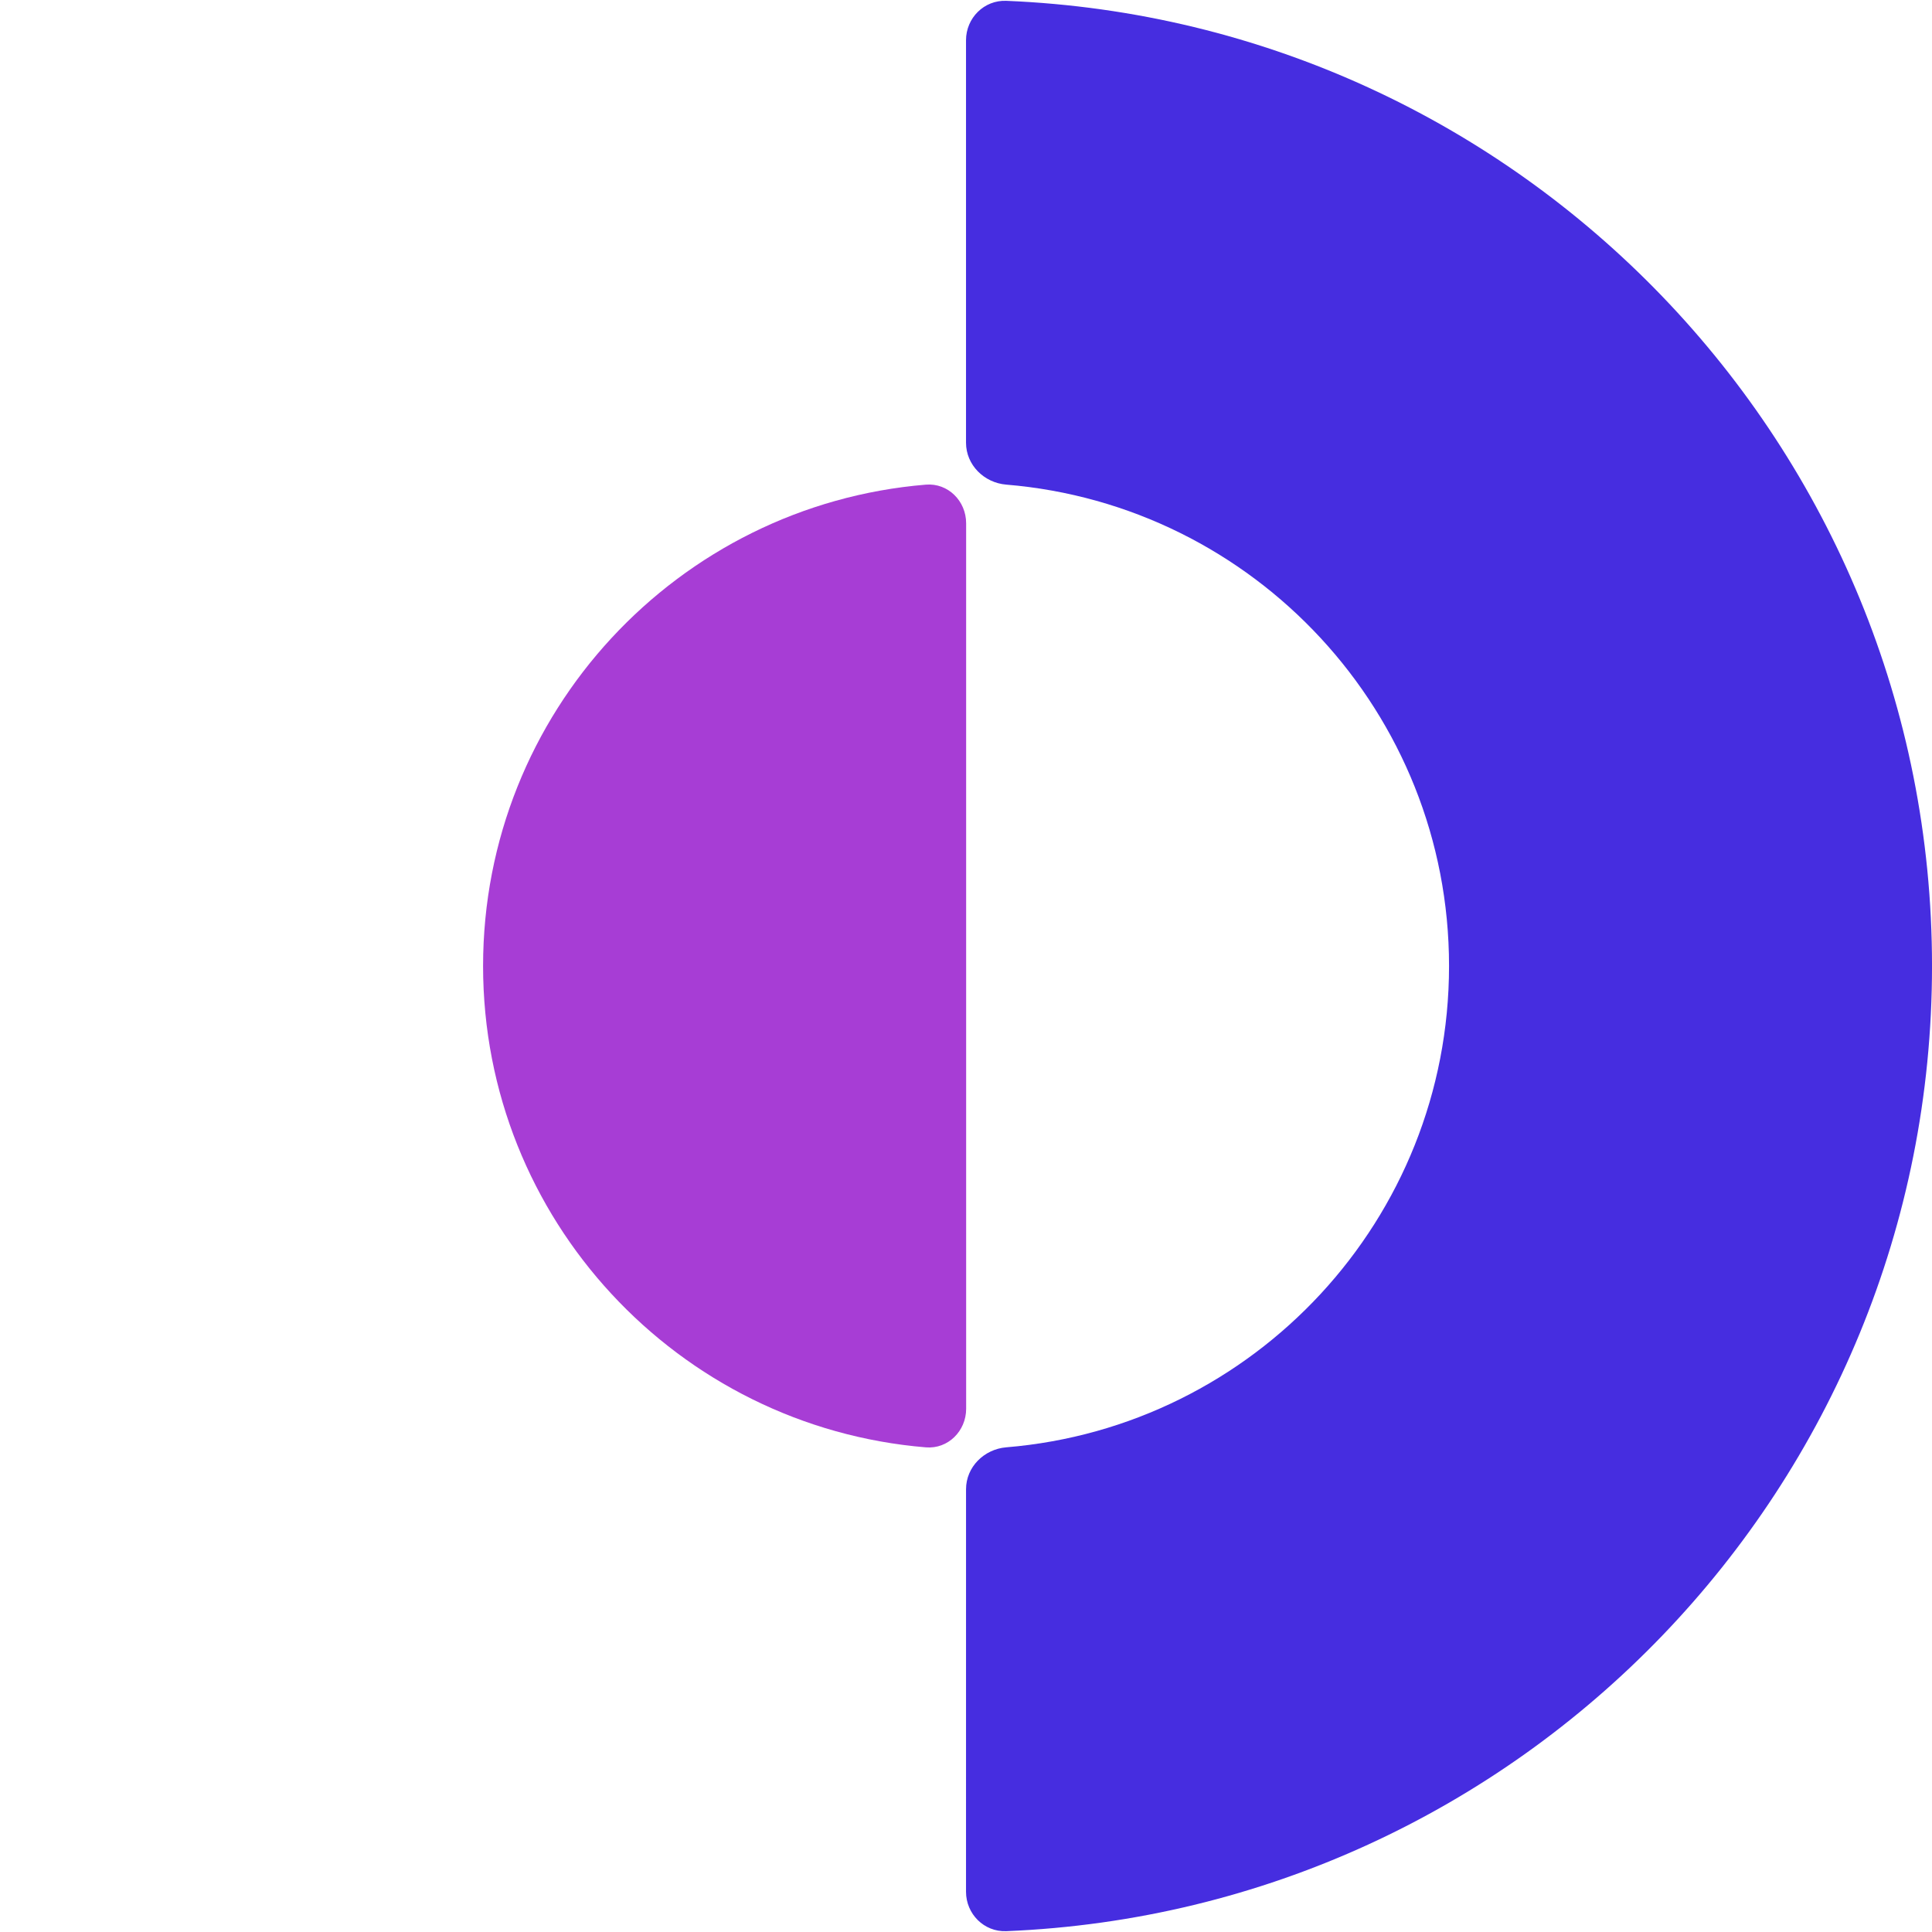 <svg width="100" height="100" viewBox="0 0 100 100" fill="none" xmlns="http://www.w3.org/2000/svg">
<path fill-rule="evenodd" clip-rule="evenodd" d="M50.007 27.083C50.007 25.933 49.071 24.991 47.924 25.085C35.091 26.144 25.004 36.895 25.004 50.001C25.004 63.107 35.092 73.856 47.925 74.915C49.072 75.009 50.008 74.067 50.008 72.917L50.007 27.083Z" fill="#A73DD5"/>
<path fill-rule="evenodd" clip-rule="evenodd" d="M50.001 97.917C50.001 99.067 50.936 100.004 52.086 99.957C78.733 98.864 100.001 76.916 100.001 50C100.001 23.084 78.733 1.136 52.086 0.043C50.937 -0.004 50.001 0.933 50.001 2.083L50.001 22.915C50.001 24.066 50.937 24.99 52.083 25.084C64.916 26.143 75.002 36.893 75.002 49.999C75.002 63.104 64.917 73.855 52.084 74.913C50.938 75.008 50.002 75.931 50.002 77.082L50.001 97.917Z" fill="#462DE0"/>
</svg>
